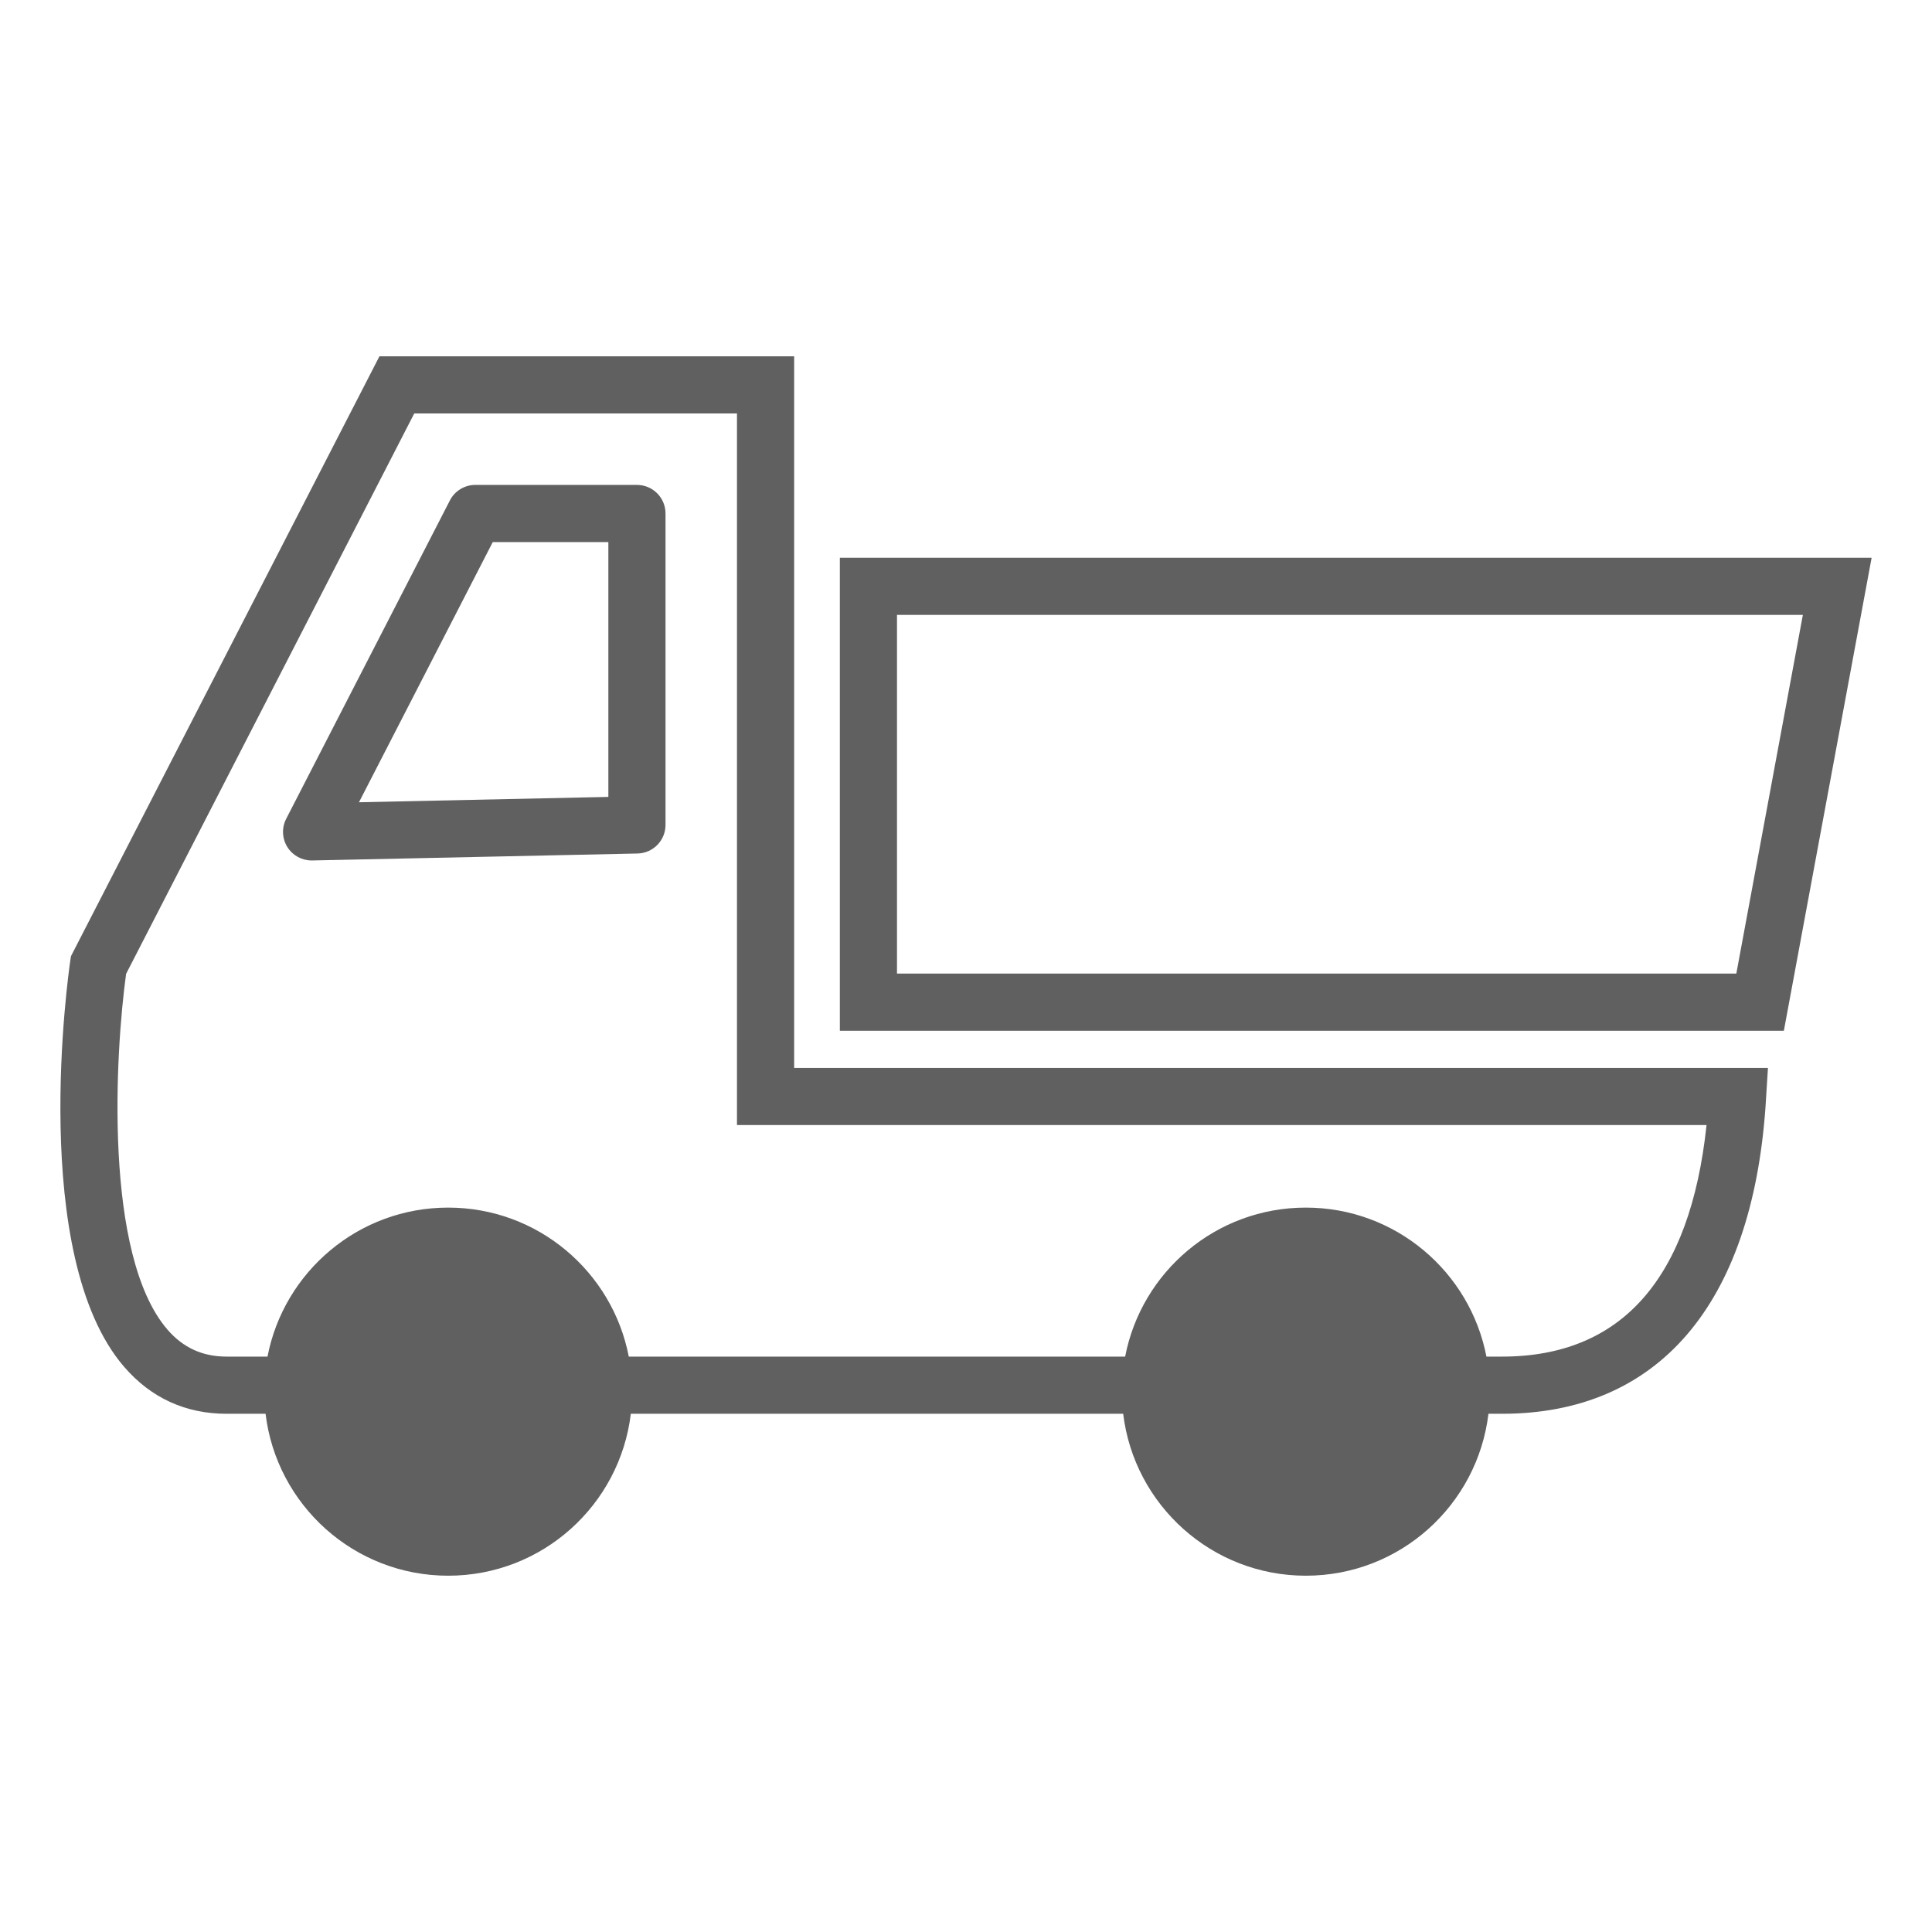 <?xml version="1.0" encoding="utf-8"?>
<!-- Generator: Adobe Illustrator 16.0.4, SVG Export Plug-In . SVG Version: 6.00 Build 0)  -->
<!DOCTYPE svg PUBLIC "-//W3C//DTD SVG 1.1//EN" "http://www.w3.org/Graphics/SVG/1.1/DTD/svg11.dtd">
<svg version="1.1" id="Calque_5" xmlns="http://www.w3.org/2000/svg" xmlns:xlink="http://www.w3.org/1999/xlink" x="0px" y="0px"
	 width="96px" height="96px" viewBox="0 0 96 96" enable-background="new 0 0 96 96" xml:space="preserve">
<g id="Calque_2">
</g>
<g id="Calque_4">
</g>
<g>
	<g>
		<rect fill="none" width="96" height="96"/>
	</g>
</g>
<g>
	<path fill="#606060" d="M39.461,17.705H18.854L3.632,47.306l-0.106,0.208l-0.035,0.233c-0.087,0.597-2.089,14.652,2.682,20.176
		c1.336,1.543,3.049,2.327,5.091,2.327h1.932c0.544,4.53,4.396,8.046,9.075,8.046s8.531-3.514,9.074-8.046H55.81
		c0.545,4.53,4.4,8.046,9.076,8.046c4.682,0,8.529-3.514,9.074-8.046h0.675c7.747,0,12.397-5.411,13.092-15.248l0.122-1.937H39.461
		V17.705z M84.797,55.905c-0.812,7.637-4.226,11.504-10.162,11.504H73.86c-0.814-4.219-4.521-7.404-8.975-7.404
		c-4.457,0-8.164,3.186-8.977,7.404H31.244c-0.814-4.219-4.521-7.404-8.975-7.404s-8.162,3.186-8.977,7.404h-2.03
		c-1.196,0-2.159-0.437-2.941-1.342c-3.192-3.695-2.591-13.79-2.055-17.677l14.319-27.847H36.62v35.361H84.797z"/>
	<path fill="#606060" d="M41.732,27.714v23.504h46.907L93,27.714H41.732z M86.277,48.376H44.571V30.554h45.012L86.277,48.376z"/>
	<path fill="#606060" d="M31.648,24.095h-8.029c-0.532,0-1.019,0.296-1.264,0.771L14.22,40.687c-0.229,0.443-0.206,0.979,0.06,1.404
		c0.259,0.413,0.715,0.665,1.204,0.665c0.009,0,0.021,0,0.03,0l16.166-0.346c0.771-0.016,1.389-0.649,1.389-1.419V25.515
		C33.069,24.73,32.434,24.095,31.648,24.095z M30.229,39.598l-12.392,0.266l6.648-12.929h5.744V39.598z"/>
</g>
</svg>
